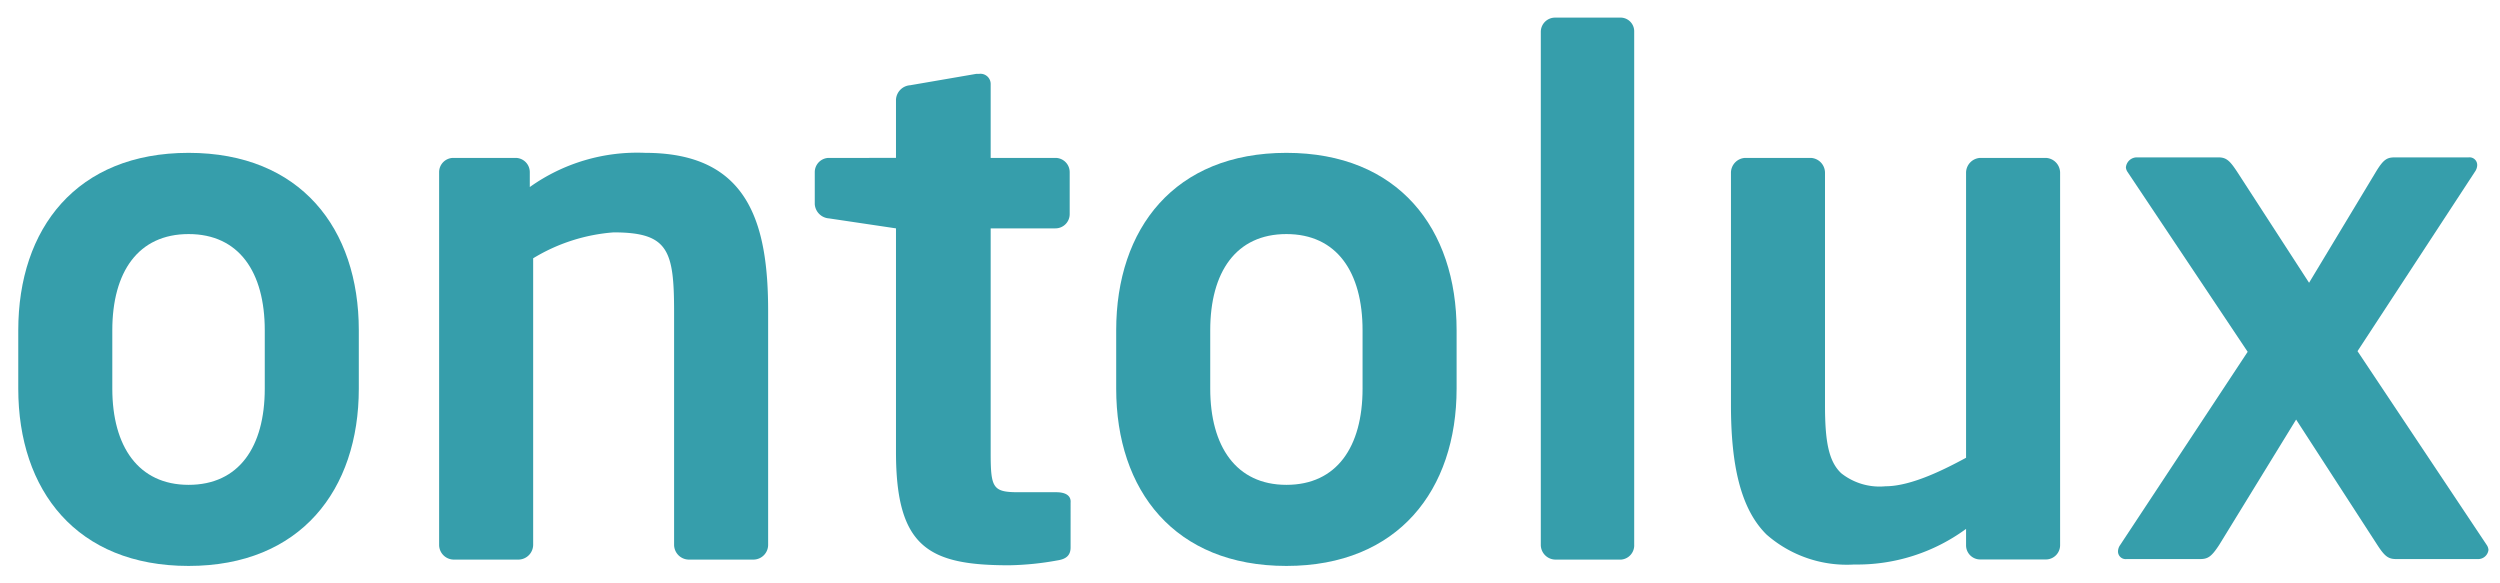 <svg xmlns="http://www.w3.org/2000/svg" viewBox="0 0 193 45"><defs><style>.cls-1{fill:#369eab;}</style></defs><title>ontolux_wortmarke_turquoise</title><g id="Ebene_19" data-name="Ebene 19"><path class="cls-1" d="M14.56,11.8c-8.64,0-13.15,5.83-13.15,13.7V30c0,7.87,4.51,13.69,13.15,13.69S27.7,37.82,27.7,30V25.5C27.7,17.63,23.19,11.8,14.56,11.8ZM20.44,30c0,4.51-2,7.43-5.88,7.43S8.67,34.46,8.67,30V25.5c0-4.51,2-7.43,5.89-7.43S20.44,21,20.44,25.5Z"/><path class="cls-1" d="M49.81,11.8a14.28,14.28,0,0,0-8.91,2.64V13.29a1.1,1.1,0,0,0-1.1-1.1H35a1.1,1.1,0,0,0-1.1,1.1V42.05A1.14,1.14,0,0,0,35,43.2h5.06a1.15,1.15,0,0,0,1.1-1.15V19.94a13.94,13.94,0,0,1,6.21-2c4.23,0,4.67,1.38,4.67,6.16V42.05a1.15,1.15,0,0,0,1.1,1.15h5.06a1.14,1.14,0,0,0,1.1-1.15V24.12C59.32,17.14,57.73,11.8,49.81,11.8Z"/><path class="cls-1" d="M81.54,38H78.63c-2,0-2.15-.33-2.15-3.08V17.63h5a1.1,1.1,0,0,0,1.1-1.1V13.29a1.1,1.1,0,0,0-1.1-1.1h-5V6.52a.79.79,0,0,0-.88-.82h-.22l-5.11.88a1.18,1.18,0,0,0-1.1,1.1v4.51H64a1.1,1.1,0,0,0-1.1,1.1v2.47a1.18,1.18,0,0,0,1.1,1.1l5.17.77V34.9c0,7.37,2.53,8.74,8.74,8.74a22.7,22.7,0,0,0,3.74-.38c.72-.11,1-.44,1-1V38.81C82.7,38.26,82.26,38,81.54,38Z"/><path class="cls-1" d="M99.31,11.8c-8.63,0-13.14,5.83-13.14,13.7V30c0,7.87,4.51,13.69,13.14,13.69S112.45,37.82,112.45,30V25.5C112.45,17.63,107.94,11.8,99.31,11.8ZM105.19,30c0,4.51-2,7.43-5.88,7.43S93.43,34.46,93.43,30V25.5c0-4.51,2-7.43,5.88-7.43s5.88,2.92,5.88,7.43Z"/><path class="cls-1" d="M125.16,1.36h-5.11a1.1,1.1,0,0,0-1.1,1.1V42.05a1.14,1.14,0,0,0,1.1,1.15h5.11a1.1,1.1,0,0,0,1-1.15V2.46A1.06,1.06,0,0,0,125.16,1.36Z"/><path class="cls-1" d="M157.94,12.19h-5.06a1.15,1.15,0,0,0-1.1,1.15v22c-1.54.83-4.18,2.2-6.22,2.2a4.77,4.77,0,0,1-3.41-1c-1-.93-1.26-2.53-1.26-5.28V13.34a1.15,1.15,0,0,0-1.1-1.15h-5.06a1.15,1.15,0,0,0-1.1,1.15V31.27c0,4.57.72,8,2.75,10a9.4,9.4,0,0,0,6.76,2.31,14.2,14.2,0,0,0,8.64-2.75v1.27a1.09,1.09,0,0,0,1.1,1.09h5.06a1.1,1.1,0,0,0,1.1-1.09V13.34A1.15,1.15,0,0,0,157.94,12.19Z"/><path class="cls-1" d="M192,42.11l-10-15,9.07-13.86a.91.91,0,0,0,.17-.5.59.59,0,0,0-.66-.6h-5.67c-.6,0-.88.11-1.48,1.1l-5.17,8.58-5.56-8.58c-.55-.83-.82-1.1-1.43-1.1H165a.85.85,0,0,0-.88.77.72.72,0,0,0,.11.33l9.29,13.91-9.84,14.91a.88.88,0,0,0-.17.49.59.59,0,0,0,.66.6h5.66c.61,0,.88-.16,1.49-1.09l5.94-9.68,6.27,9.68c.6.93.88,1.09,1.48,1.09h6.27a.8.8,0,0,0,.83-.71A.78.78,0,0,0,192,42.11Z"/></g></svg>